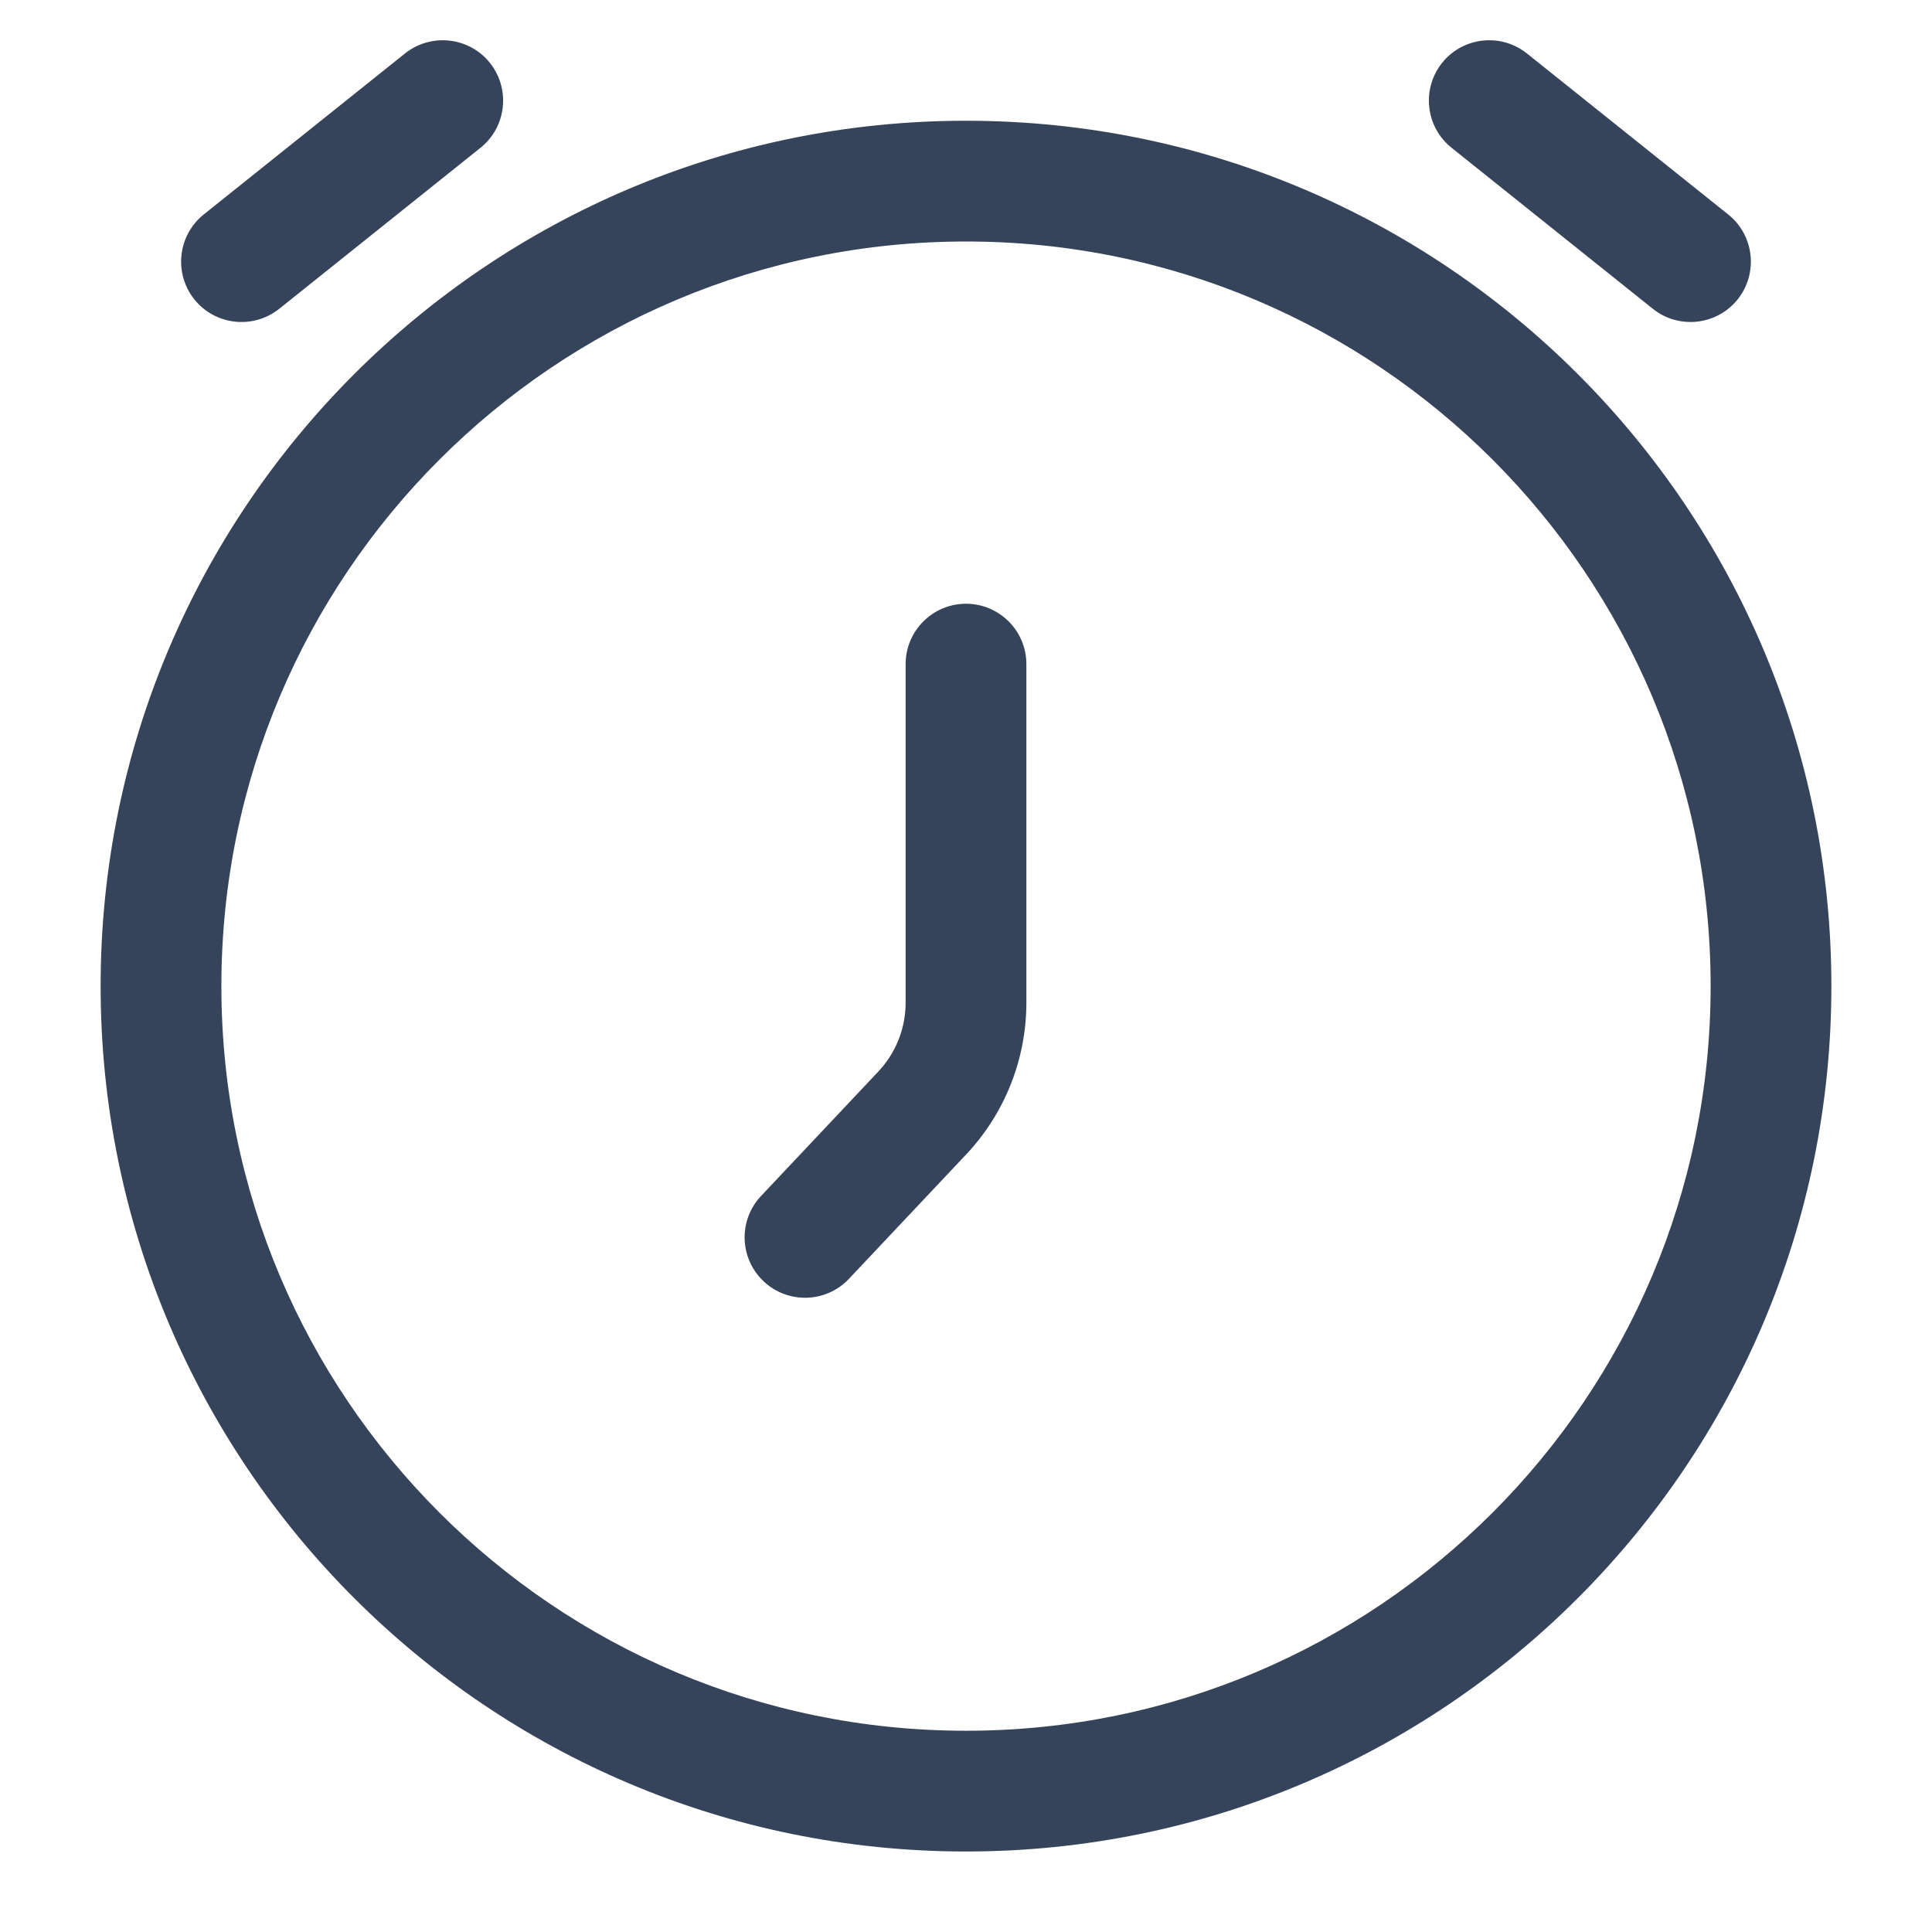 <svg width="24" height="24" viewBox="0 0 24 24" fill="none" xmlns="http://www.w3.org/2000/svg">
<path d="M12.75 8.25C12.75 7.836 12.414 7.5 12 7.5C11.586 7.5 11.25 7.836 11.25 8.25H12H12.75ZM9.454 14.857C9.17 15.158 9.184 15.633 9.486 15.917C9.787 16.201 10.262 16.187 10.546 15.886L10 15.371L9.454 14.857ZM2.531 2.664C2.208 2.923 2.156 3.395 2.414 3.719C2.673 4.042 3.145 4.094 3.469 3.836L3 3.25L2.531 2.664ZM5.969 1.836C6.292 1.577 6.344 1.105 6.086 0.781C5.827 0.458 5.355 0.406 5.031 0.664L5.5 1.25L5.969 1.836ZM20.532 3.836C20.855 4.094 21.327 4.042 21.586 3.719C21.844 3.395 21.792 2.923 21.468 2.664L21 3.25L20.532 3.836ZM18.968 0.664C18.645 0.406 18.173 0.458 17.914 0.781C17.656 1.105 17.708 1.577 18.032 1.836L18.5 1.25L18.968 0.664ZM11.455 13.828L10.909 13.313L11.455 13.828ZM12 8.25H11.25V12.456H12H12.75V8.25H12ZM10 15.371L10.546 15.886L12.001 14.342L11.455 13.828L10.909 13.313L9.454 14.857L10 15.371ZM3 3.25L3.469 3.836L5.969 1.836L5.5 1.25L5.031 0.664L2.531 2.664L3 3.25ZM21 3.25L21.468 2.664L18.968 0.664L18.5 1.25L18.032 1.836L20.532 3.836L21 3.25ZM22 12.25H21.25C21.25 17.359 17.109 21.5 12 21.5V22.25V23C17.937 23 22.75 18.187 22.75 12.25H22ZM12 22.25V21.5C6.891 21.5 2.75 17.359 2.75 12.25H2H1.25C1.25 18.187 6.063 23 12 23V22.25ZM2 12.25H2.75C2.75 7.141 6.891 3 12 3V2.25V1.5C6.063 1.5 1.25 6.313 1.25 12.25H2ZM12 2.25V3C17.109 3 21.25 7.141 21.25 12.25H22H22.75C22.75 6.313 17.937 1.5 12 1.5V2.25ZM12 12.456H11.25C11.25 12.775 11.128 13.081 10.909 13.313L11.455 13.828L12.001 14.342C12.482 13.832 12.75 13.157 12.75 12.456H12Z" fill="#36445B"/>
</svg>
